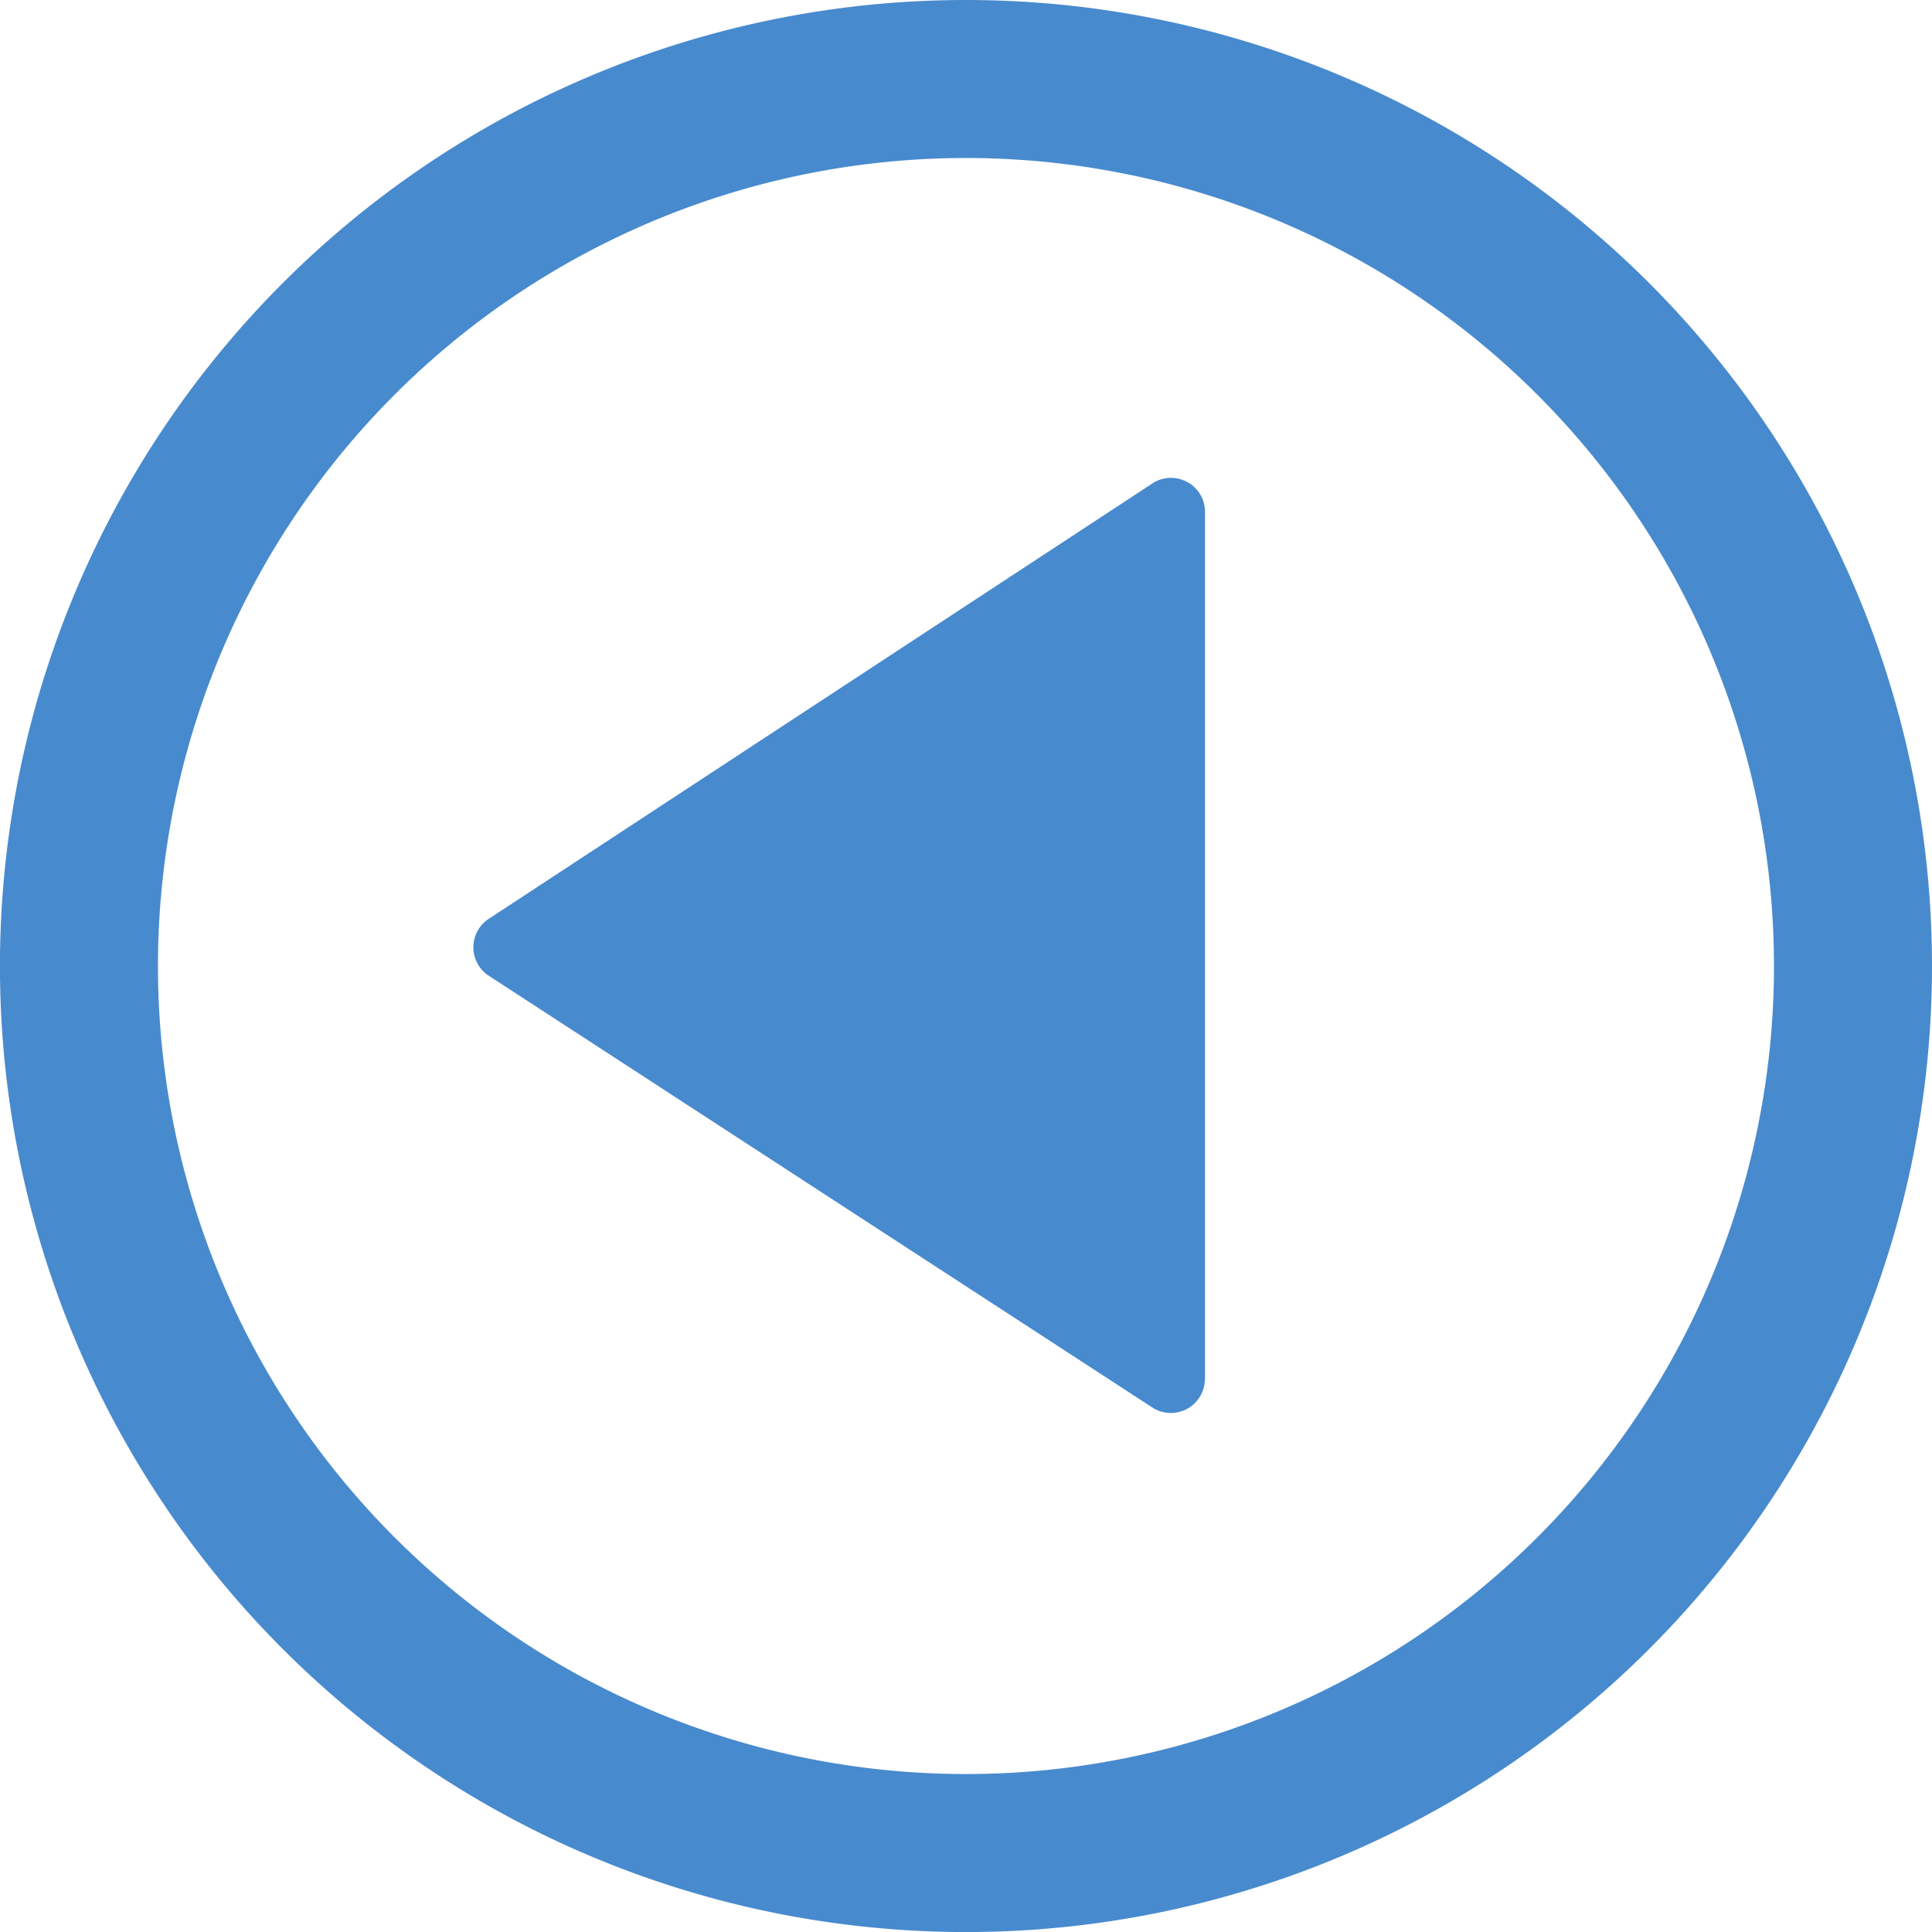 <svg xmlns="http://www.w3.org/2000/svg" width="35.359" height="35.359" viewBox="0 0 35.359 35.359">
  <g id="Camada_1" data-name="Camada 1" transform="translate(35.359) rotate(90)">
    <path id="Caminho_190" data-name="Caminho 190" d="M0,17.68a17.68,17.68,0,1,1,17.68,17.68A17.68,17.68,0,0,1,0,17.68Zm32.468,0A14.788,14.788,0,1,0,17.68,32.468,14.788,14.788,0,0,0,32.468,17.68Z" transform="translate(0 0)" fill="#488ace"/>
    <path id="Caminho_191" data-name="Caminho 191" d="M30.546,21.35H14.636a.623.623,0,0,0-.511.947l7.989,12.177a.623.623,0,0,0,1.022,0L31.057,22.3a.623.623,0,0,0-.511-.947Z" transform="translate(-5.288 -8.045)" fill="#488ace"/>
  </g>
</svg>
